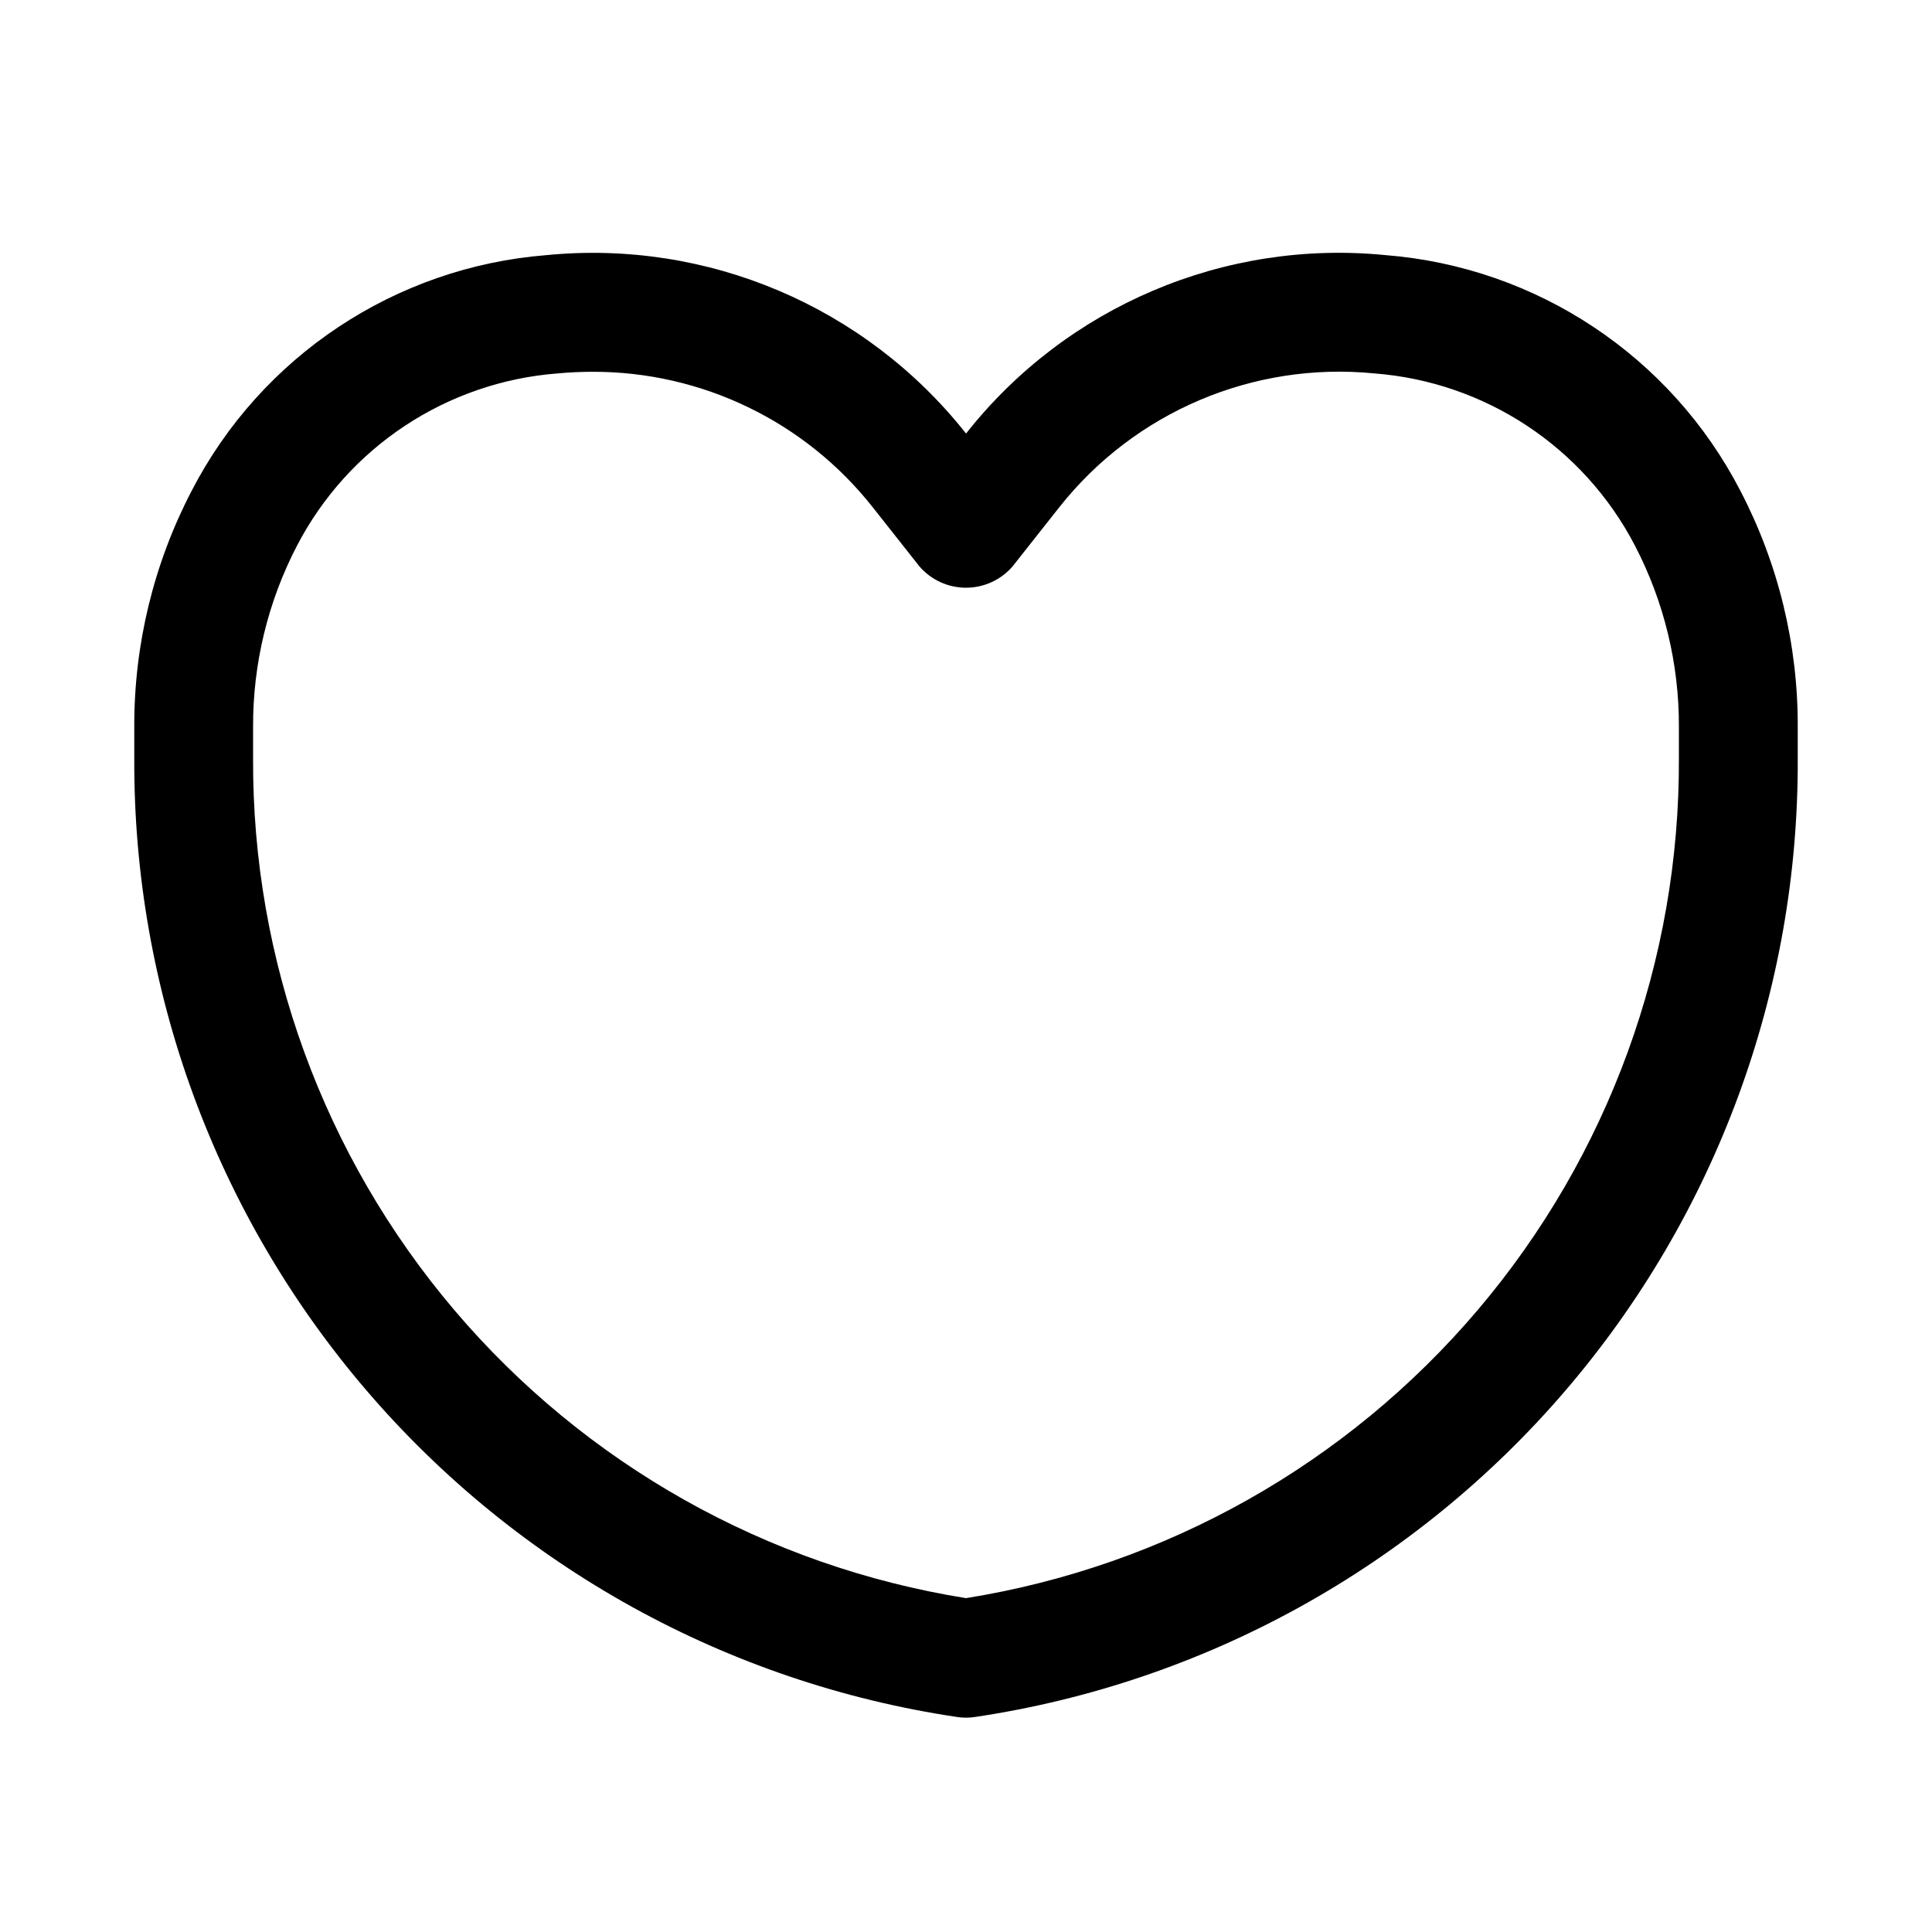 <?xml version="1.0" encoding="UTF-8"?>
<!-- The Best Svg Icon site in the world: iconSvg.co, Visit us! https://iconsvg.co -->
<svg fill="#000000" width="800px" height="800px" version="1.1" viewBox="144 144 512 512" xmlns="http://www.w3.org/2000/svg">
 <path d="m400 599.2c-0.805 0-1.605-0.059-2.398-0.184-60.824-9.066-116.34-39.746-156.38-86.418-40.039-46.668-61.922-106.21-61.637-167.7v-8.188c-0.086-21.805 5.133-43.305 15.207-62.645 18.438-35.668 53.988-59.285 94.016-62.453 42.676-4.188 84.551 13.605 111.16 47.23l0.039 0.078 0.047-0.078h-0.004c26.578-33.664 68.473-51.465 111.15-47.23 40.027 3.172 75.574 26.785 94.016 62.453 10.074 19.34 15.293 40.84 15.203 62.645v8.188c0.285 61.492-21.594 121.03-61.637 167.7-40.043 46.672-95.559 77.352-156.38 86.418-0.793 0.125-1.594 0.184-2.394 0.184zm-99.047-356.67c-3.043 0-6.102 0.145-9.18 0.43-29.363 2.254-55.484 19.516-69.062 45.648-7.723 14.852-11.719 31.363-11.641 48.102v8.188c-0.258 53.547 18.648 105.42 53.297 146.25 34.648 40.828 82.754 67.918 135.63 76.375 52.875-8.457 100.98-35.547 135.63-76.375 34.648-40.824 53.555-92.699 53.297-146.25v-8.188c0.078-16.738-3.918-33.242-11.637-48.094-13.582-26.137-39.699-43.402-69.066-45.656-32.031-3.176-63.48 10.168-83.457 35.41l-12.406 15.715c-3.098 3.598-7.609 5.668-12.359 5.668-4.746 0-9.258-2.07-12.355-5.668l-12.406-15.715h-0.004c-17.945-22.719-45.332-35.934-74.281-35.84z"/>
</svg>